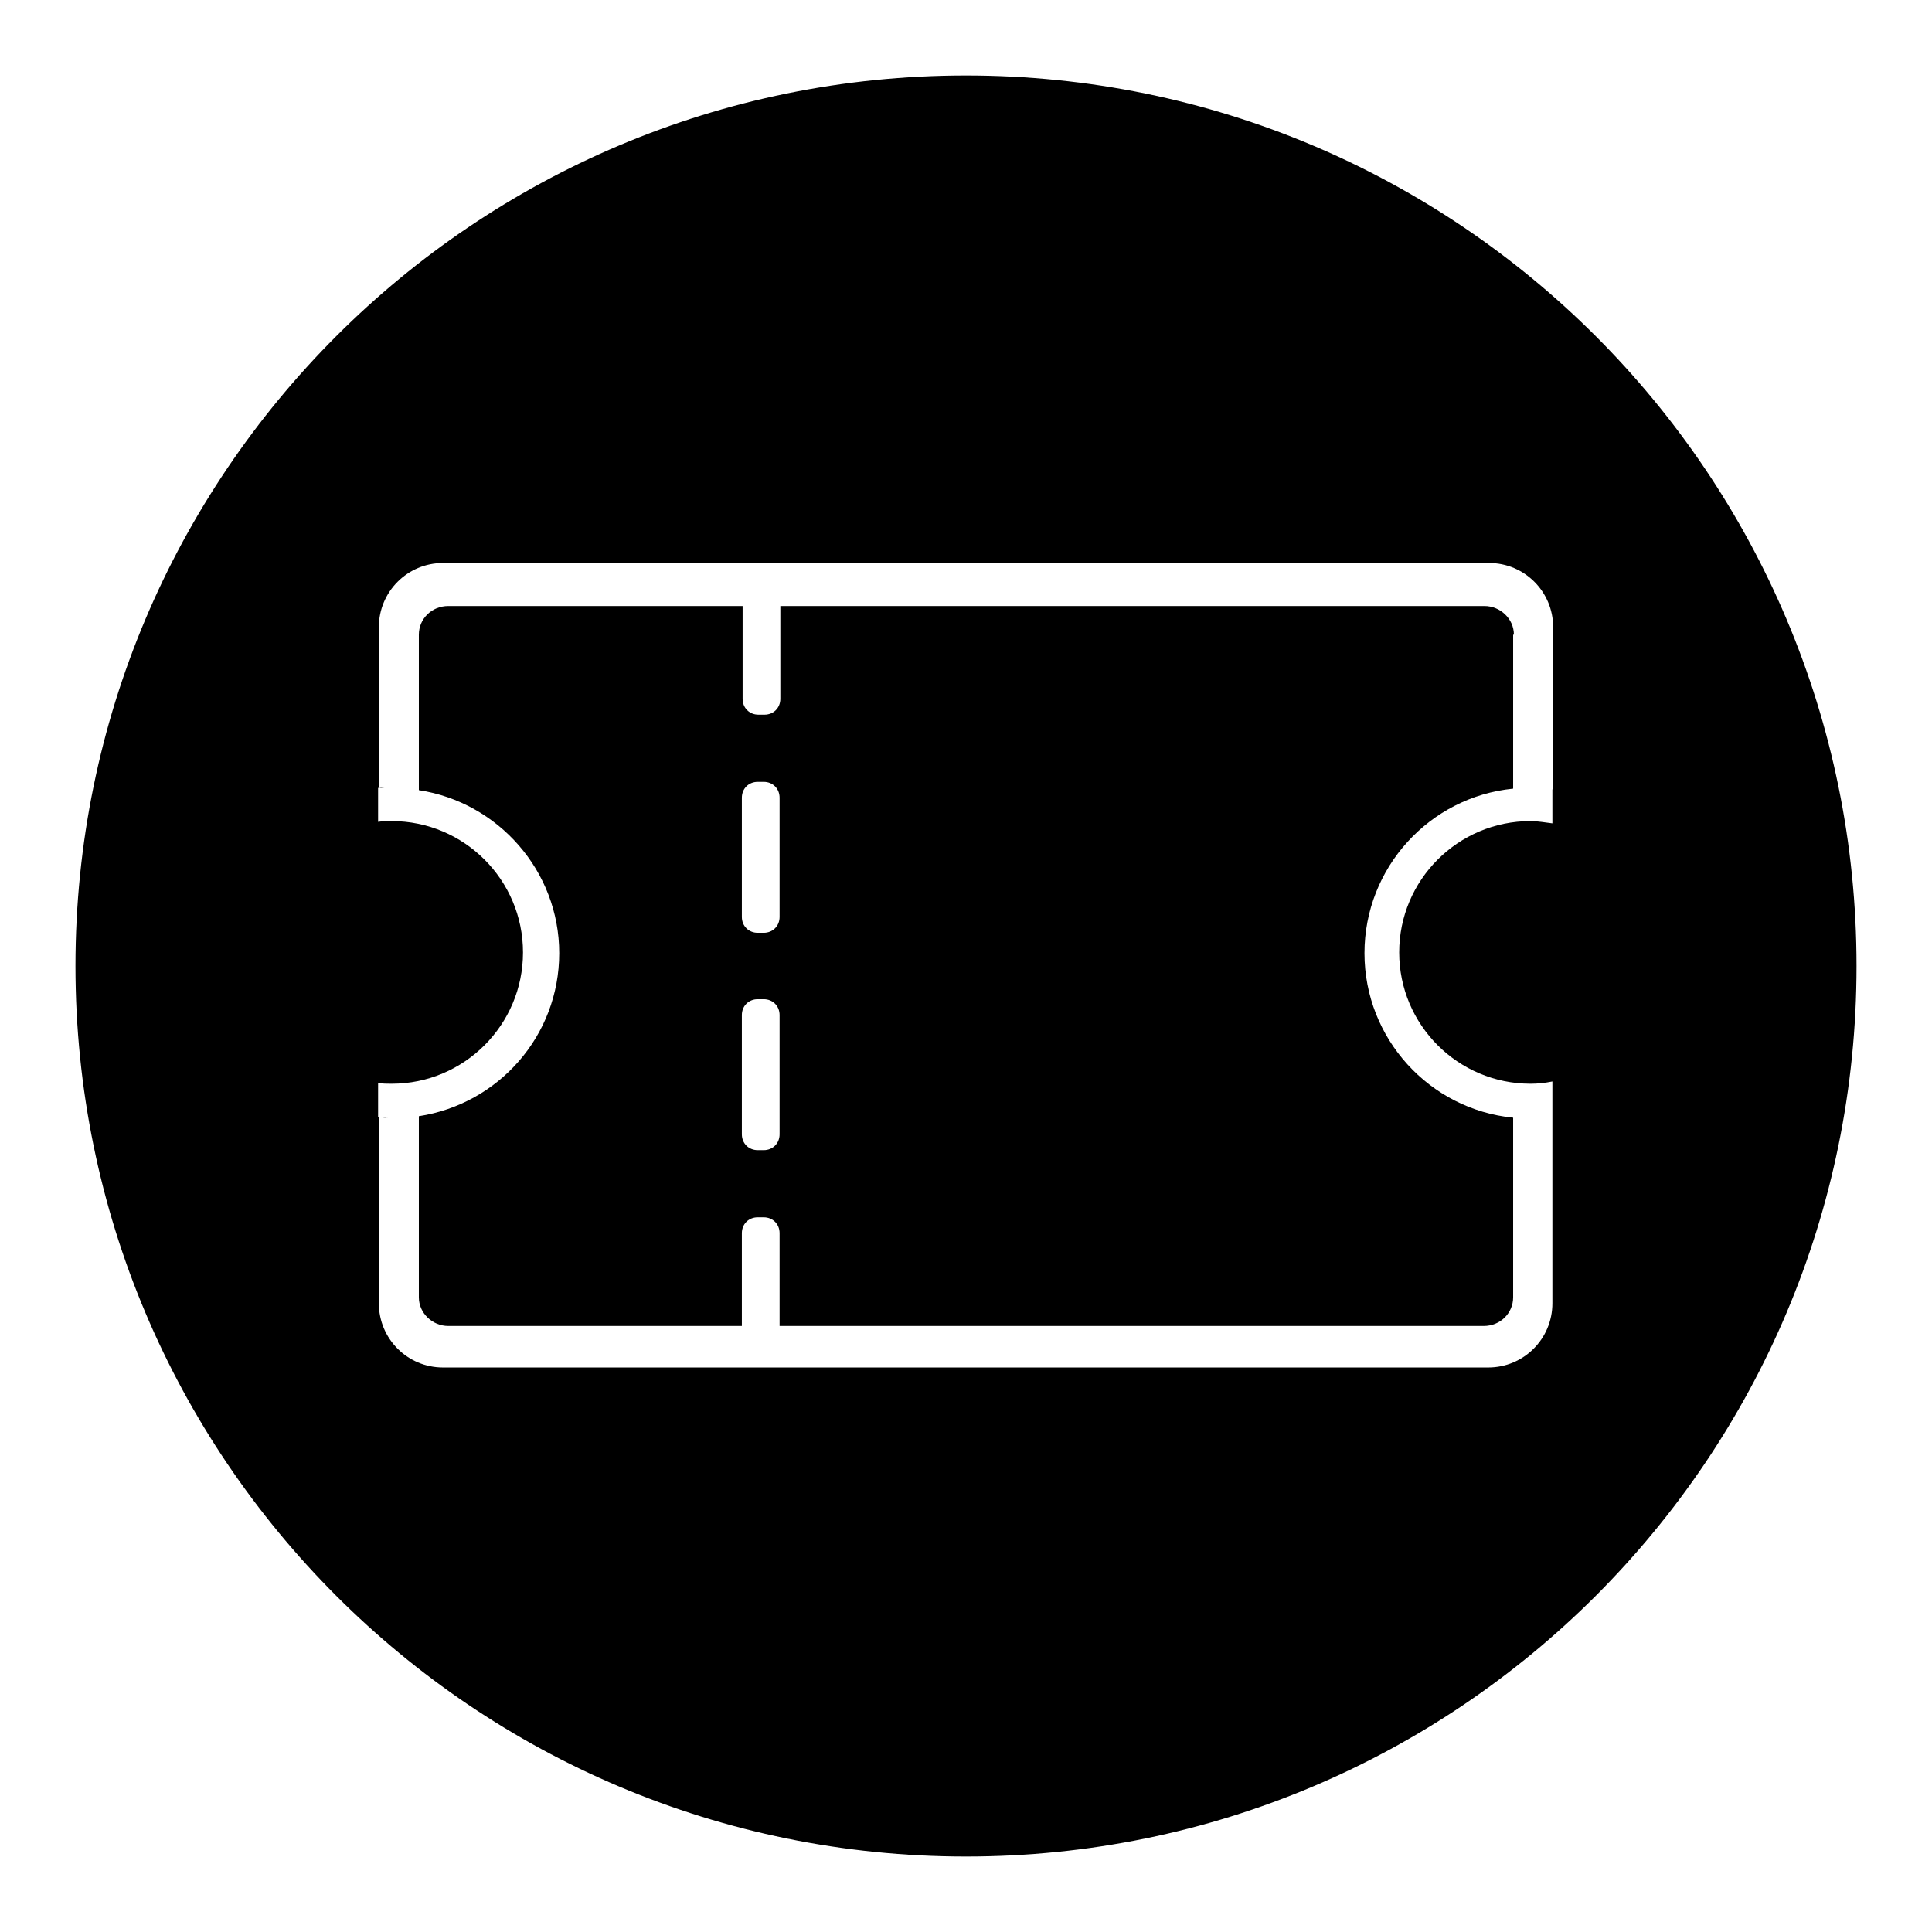 <?xml version="1.0" encoding="utf-8"?>
<!-- Svg Vector Icons : http://www.onlinewebfonts.com/icon -->
<!DOCTYPE svg PUBLIC "-//W3C//DTD SVG 1.1//EN" "http://www.w3.org/Graphics/SVG/1.1/DTD/svg11.dtd">
<svg version="1.1" xmlns="http://www.w3.org/2000/svg" xmlns:xlink="http://www.w3.org/1999/xlink" x="0px" y="0px" viewBox="0 0 256 256" enable-background="new 0 0 256 256" xml:space="preserve">
<g><g><path fill="#000000" d="M200.6,84.1c0-2.1-1.8-3.8-3.9-3.8h-93.3v12.3c0,1.2-0.9,2.1-2.1,2.1h-0.8c-1.2,0-2.1-0.9-2.1-2.1V80.3H59.4c-2.2,0-3.9,1.7-3.9,3.8v20.6c10.5,1.6,18.6,10.7,18.6,21.6c0,11-8.1,20-18.6,21.6v24c0,2.1,1.8,3.8,3.9,3.8h38.9v-12.3c0-1.2,0.9-2.1,2.1-2.1h0.8c1.2,0,2.1,0.9,2.1,2.1v12.3h93.3c2.2,0,3.9-1.7,3.9-3.8v-23.8h0c-11.1-1.1-19.7-10.5-19.7-21.8c0-11.3,8.6-20.7,19.7-21.8V84.1L200.6,84.1z M103.3,150.3c0,1.2-0.9,2.1-2.1,2.1h-0.8c-1.2,0-2.1-0.9-2.1-2.1v-15.8c0-1.2,0.9-2.1,2.1-2.1h0.8c1.2,0,2.1,0.9,2.1,2.1V150.3z M103.3,121.5c0,1.2-0.9,2.1-2.1,2.1h-0.8c-1.2,0-2.1-0.9-2.1-2.1v-15.8c0-1.2,0.9-2.1,2.1-2.1h0.8c1.2,0,2.1,0.9,2.1,2.1V121.5z"/><path fill="#000000" d="M128,10C62.8,10,10,62.8,10,128c0,65.2,52.8,118,118,118c65.2,0,118-52.8,118-118C246,62.8,193.2,10,128,10z M205.7,104.6v4.5c-0.9-0.1-1.9-0.3-2.9-0.3c-9.6,0-17.4,7.8-17.4,17.4c0,9.6,7.8,17.4,17.4,17.4c1,0,1.9-0.1,2.9-0.3v4.5v24.9c0,4.7-3.8,8.5-8.5,8.5h-96.1h-0.8H58.7c-4.7,0-8.5-3.8-8.5-8.5v-24.7c0.5,0,0.9,0.1,1.3,0.1c0.1,0,0.1,0,0.2,0c-0.5,0-1.1,0-1.6-0.1v-4.5c0.6,0.1,1.2,0.1,1.8,0.1c9.6,0,17.4-7.8,17.4-17.4s-7.8-17.4-17.4-17.4c-0.6,0-1.2,0-1.8,0.1v-4.5c0.5,0,1.1-0.1,1.6-0.1c-0.1,0-0.2,0-0.2,0c-0.5,0-0.9,0-1.3,0.1V83.1c0-4.7,3.8-8.5,8.5-8.5h41.7h0.8h96.1c4.7,0,8.5,3.8,8.5,8.5V104.6z"/></g></g>
</svg>